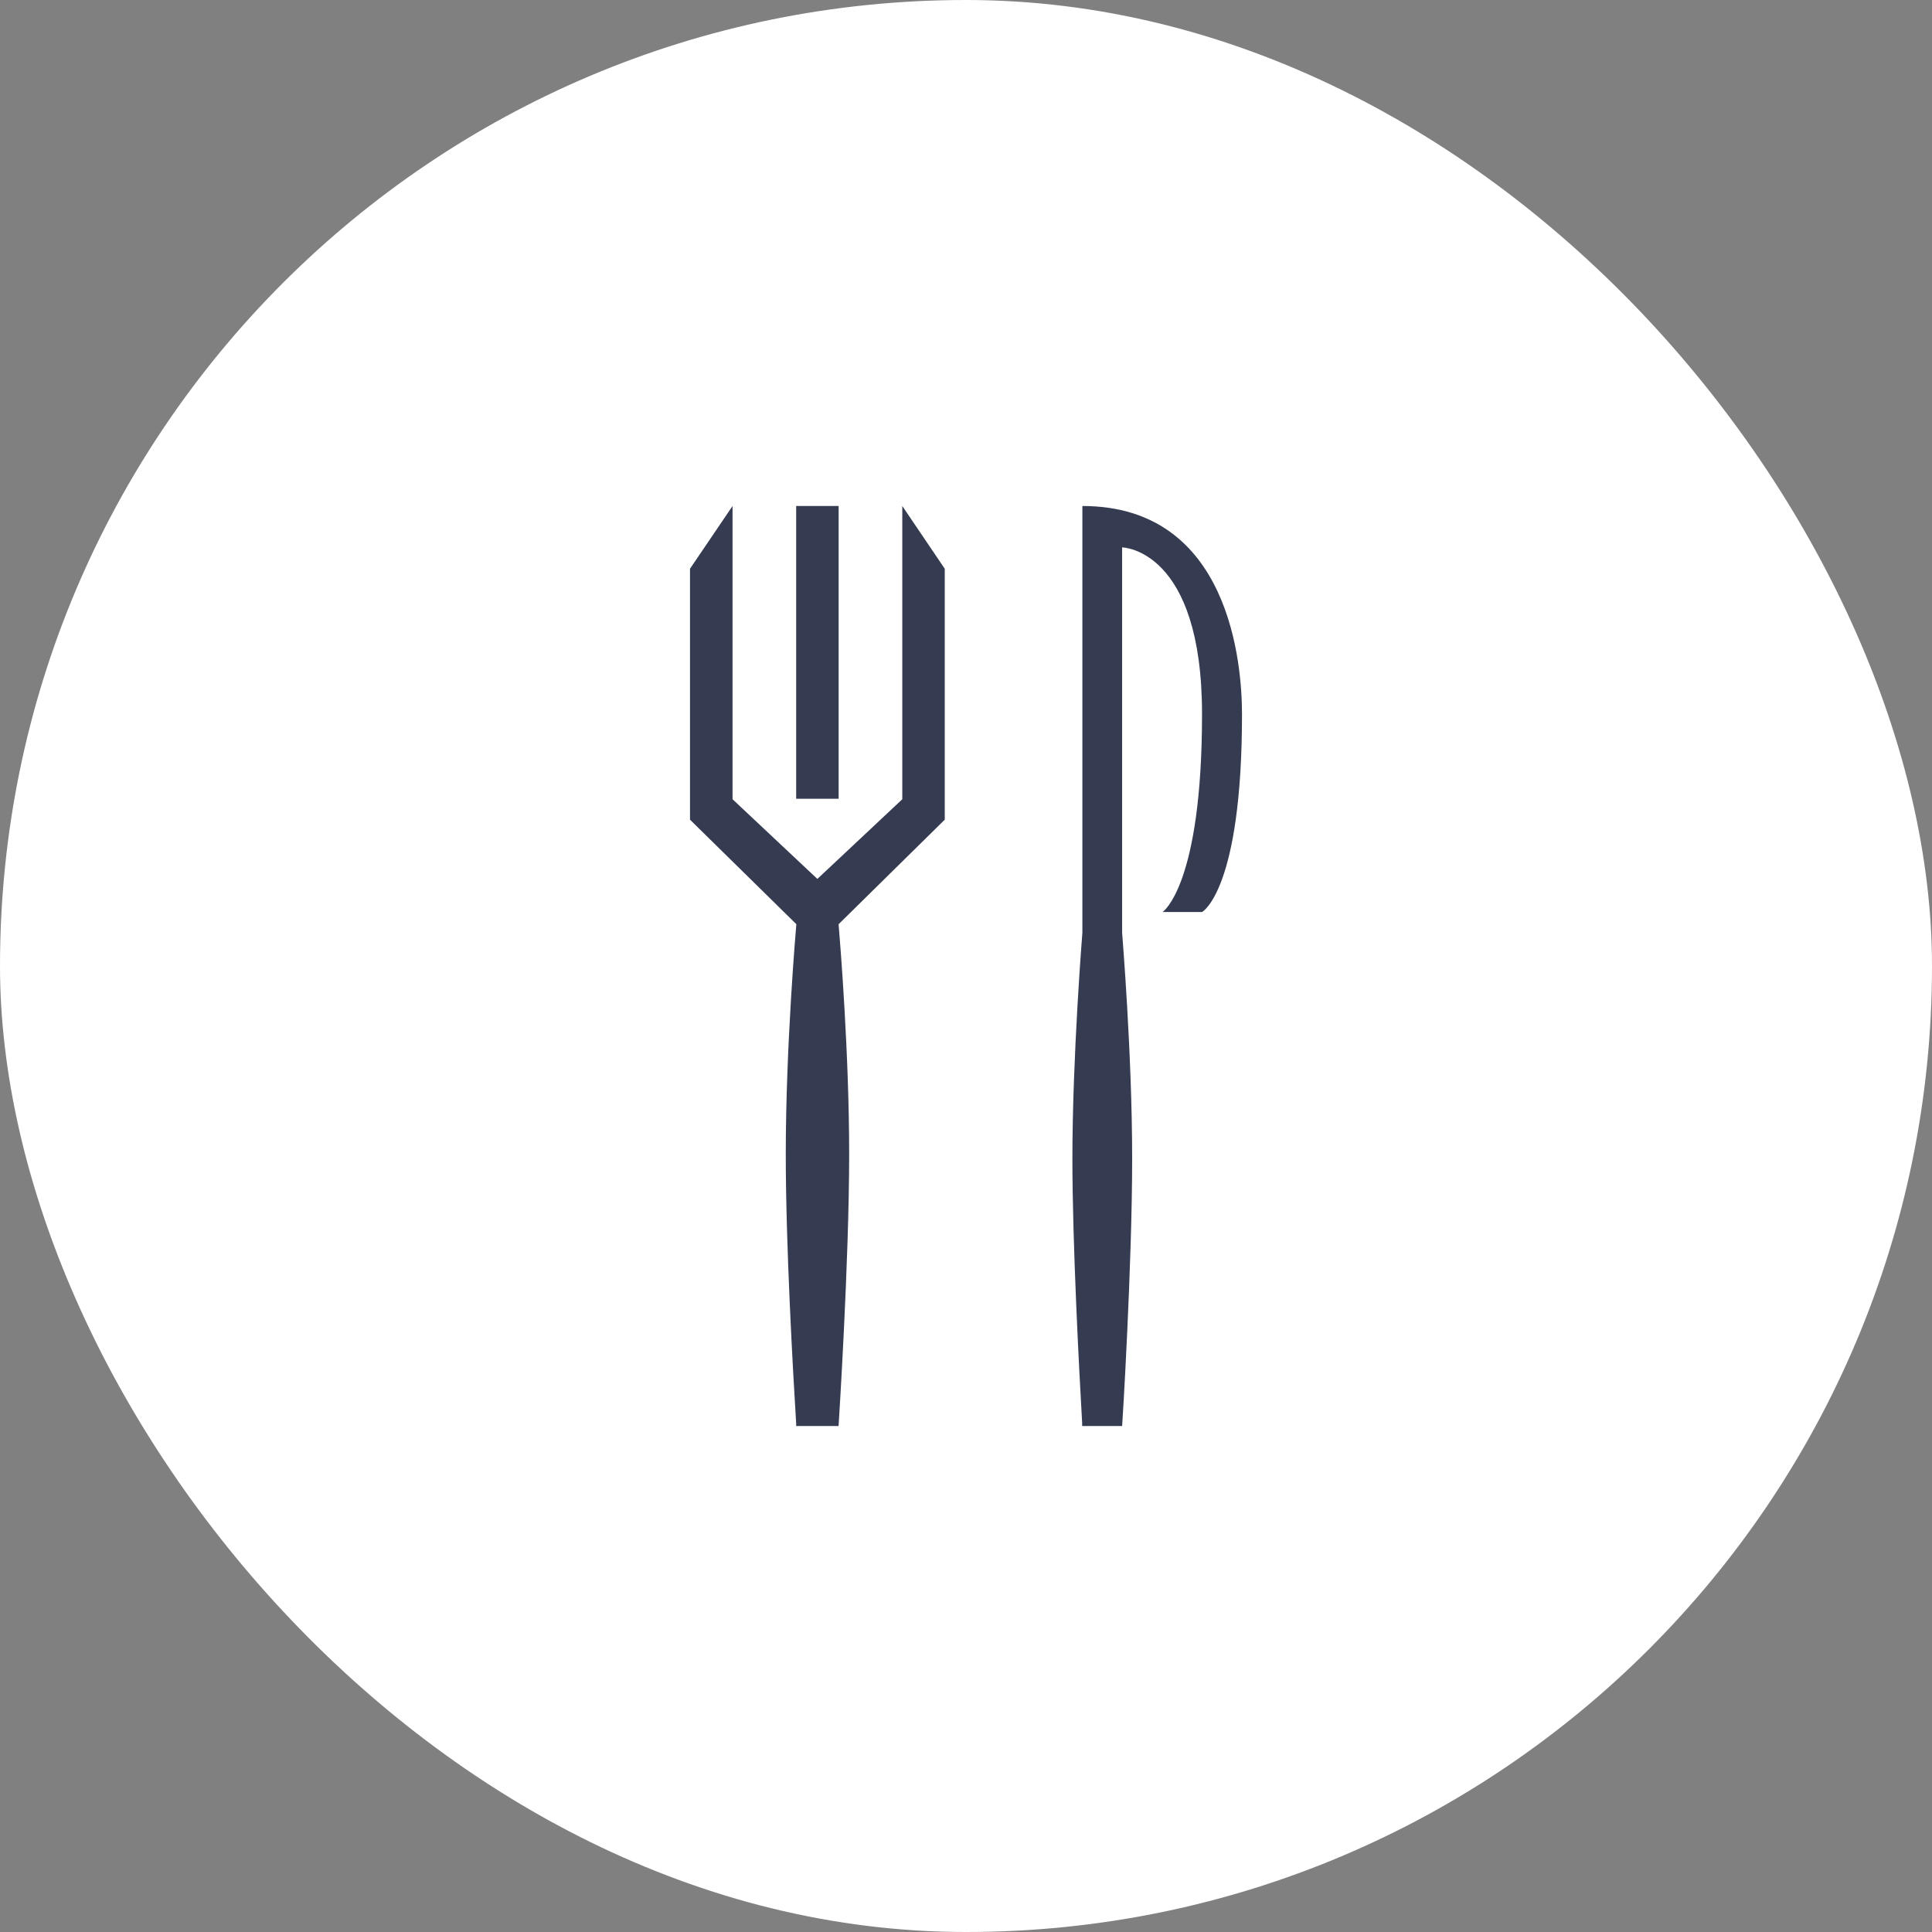 <svg xmlns="http://www.w3.org/2000/svg" xmlns:xlink="http://www.w3.org/1999/xlink" version="1.1" width="42" height="42" viewBox="0 0 42 42">
  <rect x="0" y="0" width="42" height="42" fill="#808080" stroke="none"/>
  <g id="amenity-restaurant" transform="translate(-0.5 -0.5)">
    <rect id="Rectangle" width="42" height="42" rx="21" transform="translate(0.5 0.5)" fill="#fff"/>
    <g id="restaurant" transform="translate(6.5 6.5)">
      <path id="restaurant-2" d="M9.394,20H8.525s0-.026,0-.066c-.064-1.112-.212-3.9-.212-5.744,0-2.21.215-4.888.217-4.915V0C11.749,0,12,3.464,12,4.526c0,3.812-.86,4.3-.869,4.3h-.857c.008-.005.857-.585.857-4.3C11.131.941,9.411.9,9.394.9V9.276c0,.026.218,2.614.218,4.915S9.4,19.964,9.394,20ZM3.231,20H2.308s0-.022,0-.056c-.068-1.093-.226-3.853-.226-5.853,0-2.388.228-4.975.23-5L0,6.819V1.364L.925,0V6.375L2.769,8.107,4.615,6.375V0l.923,1.364V6.819L3.231,9.091V9.1c.038.452.229,2.819.229,4.989,0,2.348-.228,5.872-.23,5.908Zm0-13.636H2.308V0h.923V6.363Z" transform="translate(9 5)" fill="#353b50"/>
      <path id="restaurant-3" d="M9.394,20H8.525s0-.026,0-.066c-.064-1.112-.212-3.9-.212-5.744,0-2.21.215-4.888.217-4.915V0C11.749,0,12,3.464,12,4.526c0,3.812-.86,4.3-.869,4.3h-.857c.008-.005.857-.585.857-4.3C11.131.941,9.411.9,9.394.9V9.276c0,.026.218,2.614.218,4.915S9.4,19.964,9.394,20ZM3.231,20H2.308s0-.022,0-.056c-.068-1.093-.226-3.853-.226-5.853,0-2.388.228-4.975.23-5L0,6.819V1.364L.925,0V6.375L2.769,8.107,4.615,6.375V0l.923,1.364V6.819L3.231,9.091V9.1c.038.452.229,2.819.229,4.989,0,2.348-.228,5.872-.23,5.908Zm0-13.636H2.308V0h.923V6.363Z" transform="translate(9 5)" fill="none"/>
    </g>
  </g>
</svg>
